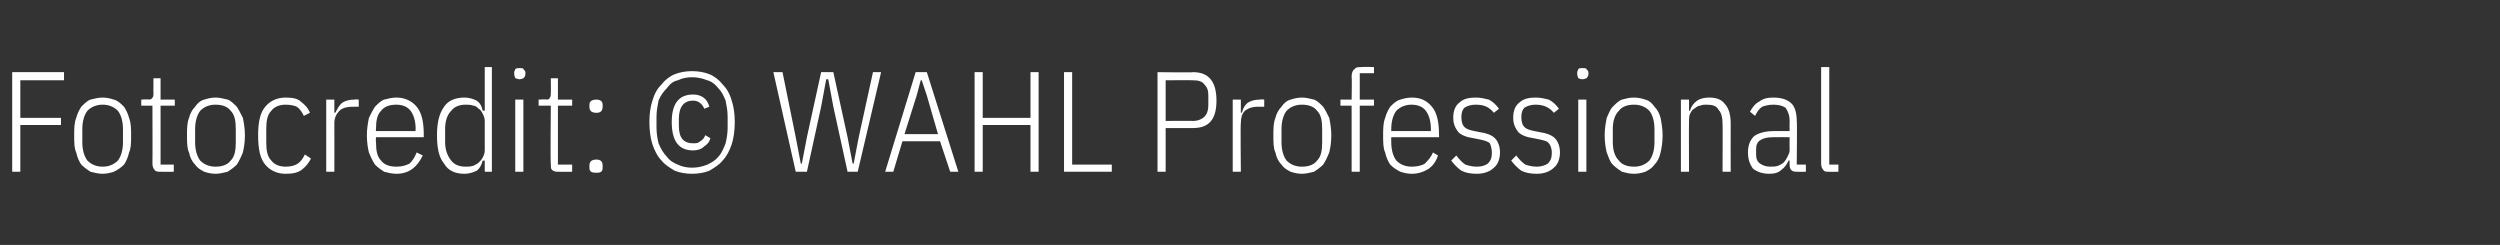 <?xml version="1.0" standalone="no"?><!DOCTYPE svg PUBLIC "-//W3C//DTD SVG 1.1//EN" "http://www.w3.org/Graphics/SVG/1.1/DTD/svg11.dtd"><svg xmlns="http://www.w3.org/2000/svg" version="1.1" width="246px" height="24.1px" viewBox="0 -6 246 24.1" style="top:-6px"><rect x="0" y="-6" width="246" height="24.1" fill="#333333" stroke="none"/>  <desc>Fotocredit: © WAHL Professional</desc>  <defs/>  <g id="Polygon320186">    <path d="M 1.2 10.9 L 1.2 1.1 L 6.3 1.1 L 6.3 1.9 L 2 1.9 L 2 5.6 L 6 5.6 L 6 6.3 L 2 6.3 L 2 10.9 L 1.2 10.9 Z M 10.1 11.1 C 9.7 11.1 9.3 11 8.9 10.9 C 8.6 10.7 8.3 10.5 8 10.2 C 7.8 9.9 7.6 9.5 7.5 9 C 7.3 8.6 7.3 8 7.3 7.3 C 7.3 6.7 7.3 6.1 7.5 5.6 C 7.6 5.2 7.8 4.8 8 4.5 C 8.3 4.2 8.6 3.9 8.9 3.8 C 9.3 3.7 9.7 3.6 10.1 3.6 C 10.5 3.6 10.9 3.7 11.2 3.8 C 11.6 3.9 11.9 4.2 12.2 4.5 C 12.4 4.8 12.6 5.2 12.7 5.6 C 12.9 6.1 12.9 6.7 12.9 7.3 C 12.9 8 12.9 8.6 12.7 9 C 12.6 9.5 12.4 9.9 12.2 10.2 C 11.9 10.5 11.6 10.7 11.2 10.9 C 10.9 11 10.5 11.1 10.1 11.1 Z M 10.1 10.4 C 10.7 10.4 11.2 10.2 11.6 9.8 C 11.9 9.4 12.1 8.8 12.1 8 C 12.1 8 12.1 6.7 12.1 6.7 C 12.1 5.9 11.9 5.3 11.6 4.9 C 11.2 4.5 10.7 4.3 10.1 4.3 C 9.5 4.3 9 4.5 8.6 4.9 C 8.3 5.3 8.1 5.9 8.1 6.7 C 8.1 6.7 8.1 8 8.1 8 C 8.1 8.8 8.3 9.4 8.6 9.8 C 9 10.2 9.5 10.4 10.1 10.4 Z M 15.8 10.9 C 15.6 10.9 15.3 10.9 15.2 10.7 C 15.1 10.6 15 10.4 15 10.1 C 15.02 10.11 15 4.4 15 4.4 L 13.9 4.4 L 13.9 3.8 C 13.9 3.8 14.66 3.75 14.7 3.8 C 14.8 3.8 15 3.7 15 3.6 C 15.1 3.5 15.1 3.4 15.1 3.2 C 15.09 3.22 15.1 1.7 15.1 1.7 L 15.8 1.7 L 15.8 3.8 L 17.2 3.8 L 17.2 4.4 L 15.8 4.4 L 15.8 10.2 L 17.1 10.2 L 17.1 10.9 C 17.1 10.9 15.85 10.92 15.8 10.9 Z M 21.2 11.1 C 20.8 11.1 20.4 11 20.1 10.9 C 19.7 10.7 19.4 10.5 19.2 10.2 C 18.9 9.9 18.7 9.5 18.6 9 C 18.4 8.6 18.4 8 18.4 7.3 C 18.4 6.7 18.4 6.1 18.6 5.6 C 18.7 5.2 18.9 4.8 19.2 4.5 C 19.4 4.2 19.7 3.9 20.1 3.8 C 20.4 3.7 20.8 3.6 21.2 3.6 C 21.6 3.6 22 3.7 22.4 3.8 C 22.7 3.9 23 4.2 23.3 4.5 C 23.5 4.8 23.7 5.2 23.9 5.6 C 24 6.1 24.1 6.7 24.1 7.3 C 24.1 8 24 8.6 23.9 9 C 23.7 9.5 23.5 9.9 23.3 10.2 C 23 10.5 22.7 10.7 22.4 10.9 C 22 11 21.6 11.1 21.2 11.1 Z M 21.2 10.4 C 21.9 10.4 22.4 10.2 22.7 9.8 C 23.1 9.4 23.2 8.8 23.2 8 C 23.2 8 23.2 6.7 23.2 6.7 C 23.2 5.9 23.1 5.3 22.7 4.9 C 22.4 4.5 21.9 4.3 21.2 4.3 C 20.6 4.3 20.1 4.5 19.7 4.9 C 19.4 5.3 19.2 5.9 19.2 6.7 C 19.2 6.7 19.2 8 19.2 8 C 19.2 8.8 19.4 9.4 19.7 9.8 C 20.1 10.2 20.6 10.4 21.2 10.4 Z M 28.1 11.1 C 27.3 11.1 26.6 10.8 26.1 10.2 C 25.6 9.6 25.4 8.7 25.4 7.3 C 25.4 6 25.6 5.1 26.1 4.5 C 26.6 3.9 27.3 3.6 28.1 3.6 C 28.8 3.6 29.3 3.7 29.6 4 C 30 4.3 30.3 4.6 30.5 5.1 C 30.5 5.1 29.9 5.4 29.9 5.4 C 29.7 5 29.5 4.7 29.2 4.5 C 29 4.4 28.6 4.3 28.1 4.3 C 27.5 4.3 27 4.5 26.7 4.9 C 26.3 5.3 26.2 5.9 26.2 6.7 C 26.2 6.7 26.2 8 26.2 8 C 26.2 8.8 26.3 9.4 26.7 9.8 C 27 10.2 27.5 10.4 28.1 10.4 C 28.6 10.4 29 10.3 29.3 10.1 C 29.6 9.9 29.8 9.6 30 9.2 C 30 9.2 30.6 9.6 30.6 9.6 C 30.4 10 30.1 10.4 29.7 10.7 C 29.3 11 28.8 11.1 28.1 11.1 Z M 32.1 10.9 L 32.1 3.8 L 32.9 3.8 L 32.9 5.1 C 32.9 5.1 33.03 5.05 33 5.1 C 33.2 4.7 33.4 4.3 33.7 4.1 C 34 3.9 34.4 3.8 34.9 3.8 C 34.86 3.75 35.3 3.8 35.3 3.8 L 35.3 4.5 C 35.3 4.5 34.66 4.51 34.7 4.5 C 34.2 4.5 33.7 4.6 33.4 4.9 C 33.1 5.2 32.9 5.6 32.9 6.1 C 32.91 6.09 32.9 10.9 32.9 10.9 L 32.1 10.9 Z M 39 11.1 C 38.6 11.1 38.2 11 37.8 10.9 C 37.5 10.7 37.2 10.5 36.9 10.2 C 36.7 9.9 36.5 9.5 36.3 9 C 36.2 8.6 36.1 8 36.1 7.3 C 36.1 6.7 36.2 6.1 36.3 5.6 C 36.5 5.2 36.7 4.8 36.9 4.5 C 37.2 4.2 37.5 3.9 37.8 3.8 C 38.2 3.7 38.6 3.6 39 3.6 C 39.8 3.6 40.5 3.9 41 4.5 C 41.5 5.1 41.7 6 41.7 7.3 C 41.69 7.28 41.7 7.5 41.7 7.5 L 37 7.5 C 37 7.5 36.96 7.98 37 8 C 37 8.8 37.1 9.4 37.5 9.8 C 37.8 10.2 38.3 10.4 39 10.4 C 39.5 10.4 39.9 10.3 40.3 10.1 C 40.6 9.8 40.8 9.5 41 9 C 41 9 41.6 9.3 41.6 9.3 C 41.3 9.9 41 10.3 40.6 10.6 C 40.2 10.9 39.7 11.1 39 11.1 Z M 39 4.3 C 38.3 4.3 37.8 4.5 37.5 4.9 C 37.1 5.3 37 5.9 37 6.7 C 36.96 6.72 37 6.9 37 6.9 L 40.9 6.9 C 40.9 6.9 40.87 6.72 40.9 6.7 C 40.9 5.9 40.7 5.3 40.4 4.9 C 40.1 4.5 39.6 4.3 39 4.3 Z M 47.7 9.8 C 47.7 9.8 47.54 9.8 47.5 9.8 C 47.4 10.2 47.2 10.6 46.9 10.8 C 46.5 11 46.1 11.1 45.7 11.1 C 44.8 11.1 44.1 10.8 43.7 10.1 C 43.2 9.5 43 8.6 43 7.3 C 43 6.1 43.2 5.2 43.7 4.5 C 44.1 3.9 44.8 3.6 45.7 3.6 C 46.1 3.6 46.5 3.7 46.9 3.9 C 47.2 4.1 47.4 4.4 47.5 4.9 C 47.54 4.87 47.7 4.9 47.7 4.9 L 47.7 0.6 L 48.4 0.6 L 48.4 10.9 L 47.7 10.9 L 47.7 9.8 Z M 45.8 10.4 C 46.1 10.4 46.3 10.4 46.6 10.3 C 46.8 10.2 47 10.1 47.1 10 C 47.3 9.8 47.4 9.7 47.5 9.5 C 47.6 9.3 47.7 9.1 47.7 8.8 C 47.7 8.8 47.7 5.9 47.7 5.9 C 47.7 5.6 47.6 5.4 47.5 5.2 C 47.4 5 47.3 4.8 47.1 4.7 C 47 4.6 46.8 4.4 46.6 4.4 C 46.3 4.3 46.1 4.3 45.8 4.3 C 45.2 4.3 44.7 4.5 44.4 4.9 C 44 5.3 43.8 5.9 43.8 6.7 C 43.8 6.7 43.8 8 43.8 8 C 43.8 8.7 44 9.3 44.4 9.8 C 44.7 10.2 45.2 10.4 45.8 10.4 Z M 51.1 1.8 C 51 1.8 50.8 1.7 50.7 1.7 C 50.7 1.6 50.6 1.5 50.6 1.3 C 50.6 1.3 50.6 1.1 50.6 1.1 C 50.6 1 50.7 0.9 50.7 0.8 C 50.8 0.7 51 0.7 51.1 0.7 C 51.3 0.7 51.5 0.7 51.5 0.8 C 51.6 0.9 51.7 1 51.7 1.1 C 51.7 1.1 51.7 1.3 51.7 1.3 C 51.7 1.5 51.6 1.6 51.5 1.7 C 51.5 1.7 51.3 1.8 51.1 1.8 Z M 50.7 3.8 L 51.5 3.8 L 51.5 10.9 L 50.7 10.9 L 50.7 3.8 Z M 55 10.9 C 54.7 10.9 54.5 10.9 54.3 10.7 C 54.2 10.6 54.2 10.4 54.2 10.1 C 54.15 10.11 54.2 4.4 54.2 4.4 L 53 4.4 L 53 3.8 C 53 3.8 53.79 3.75 53.8 3.8 C 54 3.8 54.1 3.7 54.1 3.6 C 54.2 3.5 54.2 3.4 54.2 3.2 C 54.22 3.22 54.2 1.7 54.2 1.7 L 54.9 1.7 L 54.9 3.8 L 56.3 3.8 L 56.3 4.4 L 54.9 4.4 L 54.9 10.2 L 56.3 10.2 L 56.3 10.9 C 56.3 10.9 54.98 10.92 55 10.9 Z M 59.3 10.5 C 59.3 10.9 59.1 11 58.7 11 C 58.2 11 58 10.9 58 10.5 C 58 10.5 58 10.3 58 10.3 C 58 9.9 58.2 9.7 58.7 9.7 C 59.1 9.7 59.3 9.9 59.3 10.3 C 59.3 10.3 59.3 10.5 59.3 10.5 C 59.3 10.5 59.3 10.49 59.3 10.5 Z M 59.3 4.5 C 59.3 4.9 59.1 5.1 58.7 5.1 C 58.2 5.1 58 4.9 58 4.5 C 58 4.5 58 4.3 58 4.3 C 58 4 58.2 3.8 58.7 3.8 C 59.1 3.8 59.3 4 59.3 4.3 C 59.3 4.34 59.3 4.5 59.3 4.5 C 59.3 4.5 59.3 4.52 59.3 4.5 Z M 68.1 11.1 C 67.5 11.1 66.9 11 66.4 10.8 C 65.9 10.5 65.4 10.2 65.1 9.8 C 64.7 9.4 64.4 8.8 64.2 8.2 C 64 7.6 63.9 6.8 63.9 6 C 63.9 5.2 64 4.5 64.2 3.9 C 64.4 3.2 64.7 2.7 65.1 2.3 C 65.4 1.9 65.9 1.5 66.4 1.3 C 66.9 1.1 67.5 1 68.1 1 C 68.7 1 69.3 1.1 69.8 1.3 C 70.3 1.5 70.8 1.9 71.1 2.3 C 71.5 2.7 71.8 3.2 72 3.9 C 72.2 4.5 72.3 5.2 72.3 6 C 72.3 6.8 72.2 7.6 72 8.2 C 71.8 8.8 71.5 9.4 71.1 9.8 C 70.8 10.2 70.3 10.5 69.8 10.8 C 69.3 11 68.7 11.1 68.1 11.1 Z M 68.1 10.5 C 68.6 10.5 69.1 10.4 69.6 10.2 C 70 10 70.4 9.8 70.7 9.4 C 71 9.1 71.2 8.6 71.4 8.1 C 71.5 7.7 71.6 7.1 71.6 6.6 C 71.6 6.6 71.6 5.5 71.6 5.5 C 71.6 4.9 71.5 4.4 71.4 3.9 C 71.2 3.4 71 3 70.7 2.7 C 70.4 2.3 70 2 69.6 1.9 C 69.1 1.7 68.6 1.6 68.1 1.6 C 67.6 1.6 67.1 1.7 66.7 1.9 C 66.2 2 65.9 2.3 65.6 2.7 C 65.3 3 65 3.4 64.8 3.9 C 64.7 4.4 64.6 4.9 64.6 5.5 C 64.6 5.5 64.6 6.6 64.6 6.6 C 64.6 7.1 64.7 7.7 64.8 8.1 C 65 8.6 65.3 9.1 65.6 9.4 C 65.9 9.8 66.2 10 66.7 10.2 C 67.1 10.4 67.6 10.5 68.1 10.5 Z M 68.2 8.8 C 66.8 8.8 66.1 7.9 66.1 6 C 66.1 4.2 66.8 3.3 68.2 3.3 C 69 3.3 69.6 3.7 69.8 4.5 C 69.8 4.5 69.3 4.7 69.3 4.7 C 69.1 4.2 68.7 3.9 68.2 3.9 C 67.3 3.9 66.8 4.5 66.8 5.7 C 66.8 5.7 66.8 6.4 66.8 6.4 C 66.8 7.6 67.3 8.1 68.2 8.1 C 68.5 8.1 68.7 8.1 68.9 7.9 C 69.1 7.8 69.3 7.6 69.4 7.3 C 69.4 7.3 69.9 7.6 69.9 7.6 C 69.8 8 69.6 8.2 69.3 8.4 C 69 8.7 68.6 8.8 68.2 8.8 Z M 78.3 10.9 L 76.1 1.1 L 77 1.1 L 78.3 7.5 L 78.8 10.1 L 78.9 10.1 L 79.4 7.5 L 80.8 1.1 L 82 1.1 L 83.4 7.5 L 83.9 10.1 L 84 10.1 L 84.5 7.5 L 85.9 1.1 L 86.7 1.1 L 84.4 10.9 L 83.4 10.9 L 82 4.5 L 81.5 1.8 L 81.3 1.8 L 80.8 4.5 L 79.4 10.9 L 78.3 10.9 Z M 93.5 10.9 L 92.5 7.9 L 88.8 7.9 L 87.9 10.9 L 87.1 10.9 L 90.1 1.1 L 91.2 1.1 L 94.3 10.9 L 93.5 10.9 Z M 91.2 3.4 L 90.7 1.9 L 90.6 1.9 L 90.2 3.4 L 89 7.2 L 92.3 7.2 L 91.2 3.4 Z M 101.4 6.3 L 96.7 6.3 L 96.7 10.9 L 95.9 10.9 L 95.9 1.1 L 96.7 1.1 L 96.7 5.6 L 101.4 5.6 L 101.4 1.1 L 102.2 1.1 L 102.2 10.9 L 101.4 10.9 L 101.4 6.3 Z M 104.7 10.9 L 104.7 1.1 L 105.5 1.1 L 105.5 10.2 L 109.4 10.2 L 109.4 10.9 L 104.7 10.9 Z M 113.9 10.9 L 113.9 1.1 C 113.9 1.1 117.44 1.15 117.4 1.1 C 119 1.1 119.7 2.1 119.7 3.9 C 119.7 5.7 119 6.6 117.4 6.6 C 117.44 6.61 114.7 6.6 114.7 6.6 L 114.7 10.9 L 113.9 10.9 Z M 114.7 5.9 C 114.7 5.9 117.42 5.88 117.4 5.9 C 117.9 5.9 118.3 5.7 118.5 5.5 C 118.8 5.2 118.9 4.8 118.9 4.3 C 118.9 4.3 118.9 3.4 118.9 3.4 C 118.9 2.9 118.8 2.6 118.5 2.3 C 118.3 2 117.9 1.9 117.4 1.9 C 117.42 1.88 114.7 1.9 114.7 1.9 L 114.7 5.9 Z M 121.3 10.9 L 121.3 3.8 L 122.1 3.8 L 122.1 5.1 C 122.1 5.1 122.16 5.05 122.2 5.1 C 122.3 4.7 122.5 4.3 122.8 4.1 C 123.1 3.9 123.5 3.8 124 3.8 C 124 3.75 124.4 3.8 124.4 3.8 L 124.4 4.5 C 124.4 4.5 123.8 4.51 123.8 4.5 C 123.3 4.5 122.9 4.6 122.5 4.9 C 122.2 5.2 122.1 5.6 122.1 6.1 C 122.05 6.09 122.1 10.9 122.1 10.9 L 121.3 10.9 Z M 128.1 11.1 C 127.7 11.1 127.3 11 127 10.9 C 126.6 10.7 126.3 10.5 126.1 10.2 C 125.8 9.9 125.6 9.5 125.5 9 C 125.3 8.6 125.3 8 125.3 7.3 C 125.3 6.7 125.3 6.1 125.5 5.6 C 125.6 5.2 125.8 4.8 126.1 4.5 C 126.3 4.2 126.6 3.9 127 3.8 C 127.3 3.7 127.7 3.6 128.1 3.6 C 128.5 3.6 128.9 3.7 129.3 3.8 C 129.6 3.9 129.9 4.2 130.2 4.5 C 130.4 4.8 130.6 5.2 130.8 5.6 C 130.9 6.1 131 6.7 131 7.3 C 131 8 130.9 8.6 130.8 9 C 130.6 9.5 130.4 9.9 130.2 10.2 C 129.9 10.5 129.6 10.7 129.3 10.9 C 128.9 11 128.5 11.1 128.1 11.1 Z M 128.1 10.4 C 128.8 10.4 129.3 10.2 129.6 9.8 C 130 9.4 130.1 8.8 130.1 8 C 130.1 8 130.1 6.7 130.1 6.7 C 130.1 5.9 130 5.3 129.6 4.9 C 129.3 4.5 128.8 4.3 128.1 4.3 C 127.5 4.3 127 4.5 126.6 4.9 C 126.3 5.3 126.1 5.9 126.1 6.7 C 126.1 6.7 126.1 8 126.1 8 C 126.1 8.8 126.3 9.4 126.6 9.8 C 127 10.2 127.5 10.4 128.1 10.4 Z M 133 4.4 L 131.9 4.4 L 131.9 3.8 L 133 3.8 C 133 3.8 133.04 1.54 133 1.5 C 133 1.2 133.1 0.9 133.3 0.8 C 133.4 0.6 133.7 0.6 134 0.6 C 134.02 0.56 135.2 0.6 135.2 0.6 L 135.2 1.2 L 133.8 1.2 L 133.8 3.8 L 135.2 3.8 L 135.2 4.4 L 133.8 4.4 L 133.8 10.9 L 133 10.9 L 133 4.4 Z M 138.9 11.1 C 138.5 11.1 138.1 11 137.8 10.9 C 137.4 10.7 137.1 10.5 136.8 10.2 C 136.6 9.9 136.4 9.5 136.3 9 C 136.1 8.6 136.1 8 136.1 7.3 C 136.1 6.7 136.1 6.1 136.3 5.6 C 136.4 5.2 136.6 4.8 136.8 4.5 C 137.1 4.2 137.4 3.9 137.8 3.8 C 138.1 3.7 138.5 3.6 138.9 3.6 C 139.8 3.6 140.4 3.9 140.9 4.5 C 141.4 5.1 141.6 6 141.6 7.3 C 141.62 7.28 141.6 7.5 141.6 7.5 L 136.9 7.5 C 136.9 7.5 136.89 7.98 136.9 8 C 136.9 8.8 137.1 9.4 137.4 9.8 C 137.8 10.2 138.3 10.4 138.9 10.4 C 139.4 10.4 139.9 10.3 140.2 10.1 C 140.5 9.8 140.8 9.5 141 9 C 141 9 141.5 9.3 141.5 9.3 C 141.3 9.9 141 10.3 140.6 10.6 C 140.1 10.9 139.6 11.1 138.9 11.1 Z M 138.9 4.3 C 138.3 4.3 137.8 4.5 137.4 4.9 C 137.1 5.3 136.9 5.9 136.9 6.7 C 136.89 6.72 136.9 6.9 136.9 6.9 L 140.8 6.9 C 140.8 6.9 140.8 6.72 140.8 6.7 C 140.8 5.9 140.6 5.3 140.3 4.9 C 140 4.5 139.5 4.3 138.9 4.3 Z M 145.3 11.1 C 144.7 11.1 144.2 11 143.8 10.8 C 143.4 10.5 143.1 10.2 142.8 9.8 C 142.8 9.8 143.3 9.3 143.3 9.3 C 143.6 9.7 143.9 10 144.2 10.2 C 144.5 10.3 144.9 10.4 145.3 10.4 C 145.8 10.4 146.1 10.3 146.4 10.1 C 146.7 9.8 146.8 9.5 146.8 9 C 146.8 8.7 146.7 8.3 146.6 8.1 C 146.4 7.9 146 7.8 145.5 7.7 C 145.5 7.7 145 7.6 145 7.6 C 144.3 7.5 143.8 7.3 143.5 7 C 143.2 6.6 143 6.2 143 5.6 C 143 4.9 143.2 4.4 143.6 4.1 C 144 3.7 144.6 3.6 145.2 3.6 C 145.7 3.6 146.1 3.7 146.5 3.8 C 146.9 4 147.2 4.3 147.5 4.7 C 147.5 4.7 147 5.1 147 5.1 C 146.5 4.5 146 4.3 145.2 4.3 C 144.8 4.3 144.4 4.4 144.1 4.6 C 143.9 4.8 143.8 5.1 143.8 5.5 C 143.8 6 143.9 6.3 144.1 6.5 C 144.3 6.7 144.6 6.8 145.1 6.9 C 145.1 6.9 145.6 7 145.6 7 C 146.3 7.1 146.8 7.3 147.1 7.6 C 147.4 7.9 147.6 8.4 147.6 9 C 147.6 9.6 147.4 10.2 147 10.5 C 146.6 10.9 146 11.1 145.3 11.1 Z M 151.2 11.1 C 150.6 11.1 150.1 11 149.7 10.8 C 149.3 10.5 149 10.2 148.7 9.8 C 148.7 9.8 149.2 9.3 149.2 9.3 C 149.5 9.7 149.8 10 150.1 10.2 C 150.4 10.3 150.8 10.4 151.2 10.4 C 151.6 10.4 152 10.3 152.3 10.1 C 152.6 9.8 152.7 9.5 152.7 9 C 152.7 8.7 152.6 8.3 152.4 8.1 C 152.3 7.9 151.9 7.8 151.4 7.7 C 151.4 7.7 150.9 7.6 150.9 7.6 C 150.2 7.5 149.7 7.3 149.4 7 C 149.1 6.6 148.9 6.2 148.9 5.6 C 148.9 4.9 149.1 4.4 149.5 4.1 C 149.9 3.7 150.5 3.6 151.1 3.6 C 151.6 3.6 152 3.7 152.4 3.8 C 152.8 4 153.1 4.3 153.4 4.7 C 153.4 4.7 152.9 5.1 152.9 5.1 C 152.4 4.5 151.8 4.3 151.1 4.3 C 150.7 4.3 150.3 4.4 150 4.6 C 149.8 4.8 149.7 5.1 149.7 5.5 C 149.7 6 149.8 6.3 150 6.5 C 150.2 6.7 150.5 6.8 151 6.9 C 151 6.9 151.5 7 151.5 7 C 152.2 7.1 152.7 7.3 153 7.6 C 153.3 7.9 153.5 8.4 153.5 9 C 153.5 9.6 153.3 10.2 152.9 10.5 C 152.5 10.9 151.9 11.1 151.2 11.1 Z M 155.7 1.8 C 155.5 1.8 155.4 1.7 155.3 1.7 C 155.3 1.6 155.2 1.5 155.2 1.3 C 155.2 1.3 155.2 1.1 155.2 1.1 C 155.2 1 155.3 0.9 155.3 0.8 C 155.4 0.7 155.5 0.7 155.7 0.7 C 155.9 0.7 156.1 0.7 156.1 0.8 C 156.2 0.9 156.3 1 156.3 1.1 C 156.3 1.1 156.3 1.3 156.3 1.3 C 156.3 1.5 156.2 1.6 156.1 1.7 C 156.1 1.7 155.9 1.8 155.7 1.8 Z M 155.3 3.8 L 156.1 3.8 L 156.1 10.9 L 155.3 10.9 L 155.3 3.8 Z M 160.8 11.1 C 160.3 11.1 160 11 159.6 10.9 C 159.3 10.7 159 10.5 158.7 10.2 C 158.4 9.9 158.3 9.5 158.1 9 C 158 8.6 157.9 8 157.9 7.3 C 157.9 6.7 158 6.1 158.1 5.6 C 158.3 5.2 158.4 4.8 158.7 4.5 C 159 4.2 159.3 3.9 159.6 3.8 C 160 3.7 160.3 3.6 160.8 3.6 C 161.2 3.6 161.6 3.7 161.9 3.8 C 162.3 3.9 162.6 4.2 162.8 4.5 C 163.1 4.8 163.3 5.2 163.4 5.6 C 163.5 6.1 163.6 6.7 163.6 7.3 C 163.6 8 163.5 8.6 163.4 9 C 163.3 9.5 163.1 9.9 162.8 10.2 C 162.6 10.5 162.3 10.7 161.9 10.9 C 161.6 11 161.2 11.1 160.8 11.1 Z M 160.8 10.4 C 161.4 10.4 161.9 10.2 162.3 9.8 C 162.6 9.4 162.8 8.8 162.8 8 C 162.8 8 162.8 6.7 162.8 6.7 C 162.8 5.9 162.6 5.3 162.3 4.9 C 161.9 4.5 161.4 4.3 160.8 4.3 C 160.1 4.3 159.6 4.5 159.3 4.9 C 158.9 5.3 158.7 5.9 158.7 6.7 C 158.7 6.7 158.7 8 158.7 8 C 158.7 8.8 158.9 9.4 159.3 9.8 C 159.6 10.2 160.1 10.4 160.8 10.4 Z M 165.4 10.9 L 165.4 3.8 L 166.2 3.8 L 166.2 4.9 C 166.2 4.9 166.29 4.87 166.3 4.9 C 166.4 4.5 166.6 4.2 167 3.9 C 167.3 3.7 167.7 3.6 168.2 3.6 C 168.9 3.6 169.4 3.8 169.7 4.2 C 170.1 4.6 170.3 5.3 170.3 6.1 C 170.29 6.13 170.3 10.9 170.3 10.9 L 169.5 10.9 C 169.5 10.9 169.52 6.16 169.5 6.2 C 169.5 5.6 169.4 5.1 169.1 4.8 C 168.9 4.4 168.5 4.3 167.9 4.3 C 167.7 4.3 167.5 4.3 167.3 4.4 C 167 4.4 166.9 4.6 166.7 4.7 C 166.5 4.8 166.4 5 166.3 5.2 C 166.2 5.4 166.2 5.7 166.2 5.9 C 166.18 5.94 166.2 10.9 166.2 10.9 L 165.4 10.9 Z M 176.8 10.9 C 176.3 10.9 176.1 10.7 176.1 10.2 C 176.08 10.16 176.1 9.8 176.1 9.8 C 176.1 9.8 175.96 9.77 176 9.8 C 175.8 10.2 175.6 10.5 175.3 10.7 C 175 11 174.6 11.1 174.1 11.1 C 173.4 11.1 172.9 10.9 172.5 10.6 C 172.2 10.2 172 9.7 172 9 C 172 8.3 172.2 7.8 172.6 7.4 C 173 7.1 173.7 6.9 174.5 6.9 C 174.52 6.9 176.1 6.9 176.1 6.9 C 176.1 6.9 176.08 5.95 176.1 5.9 C 176.1 5.3 175.9 4.9 175.7 4.6 C 175.4 4.4 175 4.3 174.5 4.3 C 174 4.3 173.7 4.4 173.4 4.5 C 173.1 4.7 172.9 5 172.7 5.4 C 172.7 5.4 172.2 5 172.2 5 C 172.4 4.6 172.7 4.2 173.1 4 C 173.5 3.7 173.9 3.6 174.5 3.6 C 175.3 3.6 175.9 3.8 176.3 4.2 C 176.6 4.5 176.8 5.1 176.8 5.9 C 176.85 5.88 176.8 10.2 176.8 10.2 L 177.7 10.2 L 177.7 10.9 C 177.7 10.9 176.85 10.92 176.8 10.9 Z M 174.2 10.4 C 174.5 10.4 174.7 10.4 175 10.3 C 175.2 10.2 175.4 10.1 175.5 10 C 175.7 9.8 175.8 9.6 175.9 9.4 C 176 9.2 176.1 9 176.1 8.8 C 176.08 8.76 176.1 7.5 176.1 7.5 C 176.1 7.5 174.51 7.49 174.5 7.5 C 173.9 7.5 173.5 7.6 173.2 7.8 C 172.9 8 172.8 8.3 172.8 8.7 C 172.8 8.7 172.8 9.2 172.8 9.2 C 172.8 9.6 172.9 9.9 173.2 10.1 C 173.5 10.3 173.8 10.4 174.2 10.4 Z M 180 10.9 C 179.7 10.9 179.5 10.9 179.4 10.7 C 179.3 10.6 179.2 10.4 179.2 10.1 C 179.2 10.11 179.2 0.6 179.2 0.6 L 180 0.6 L 180 10.2 L 180.9 10.2 L 180.9 10.9 C 180.9 10.9 180.01 10.92 180 10.9 Z " stroke="none" fill="#fff"/>  </g></svg>
